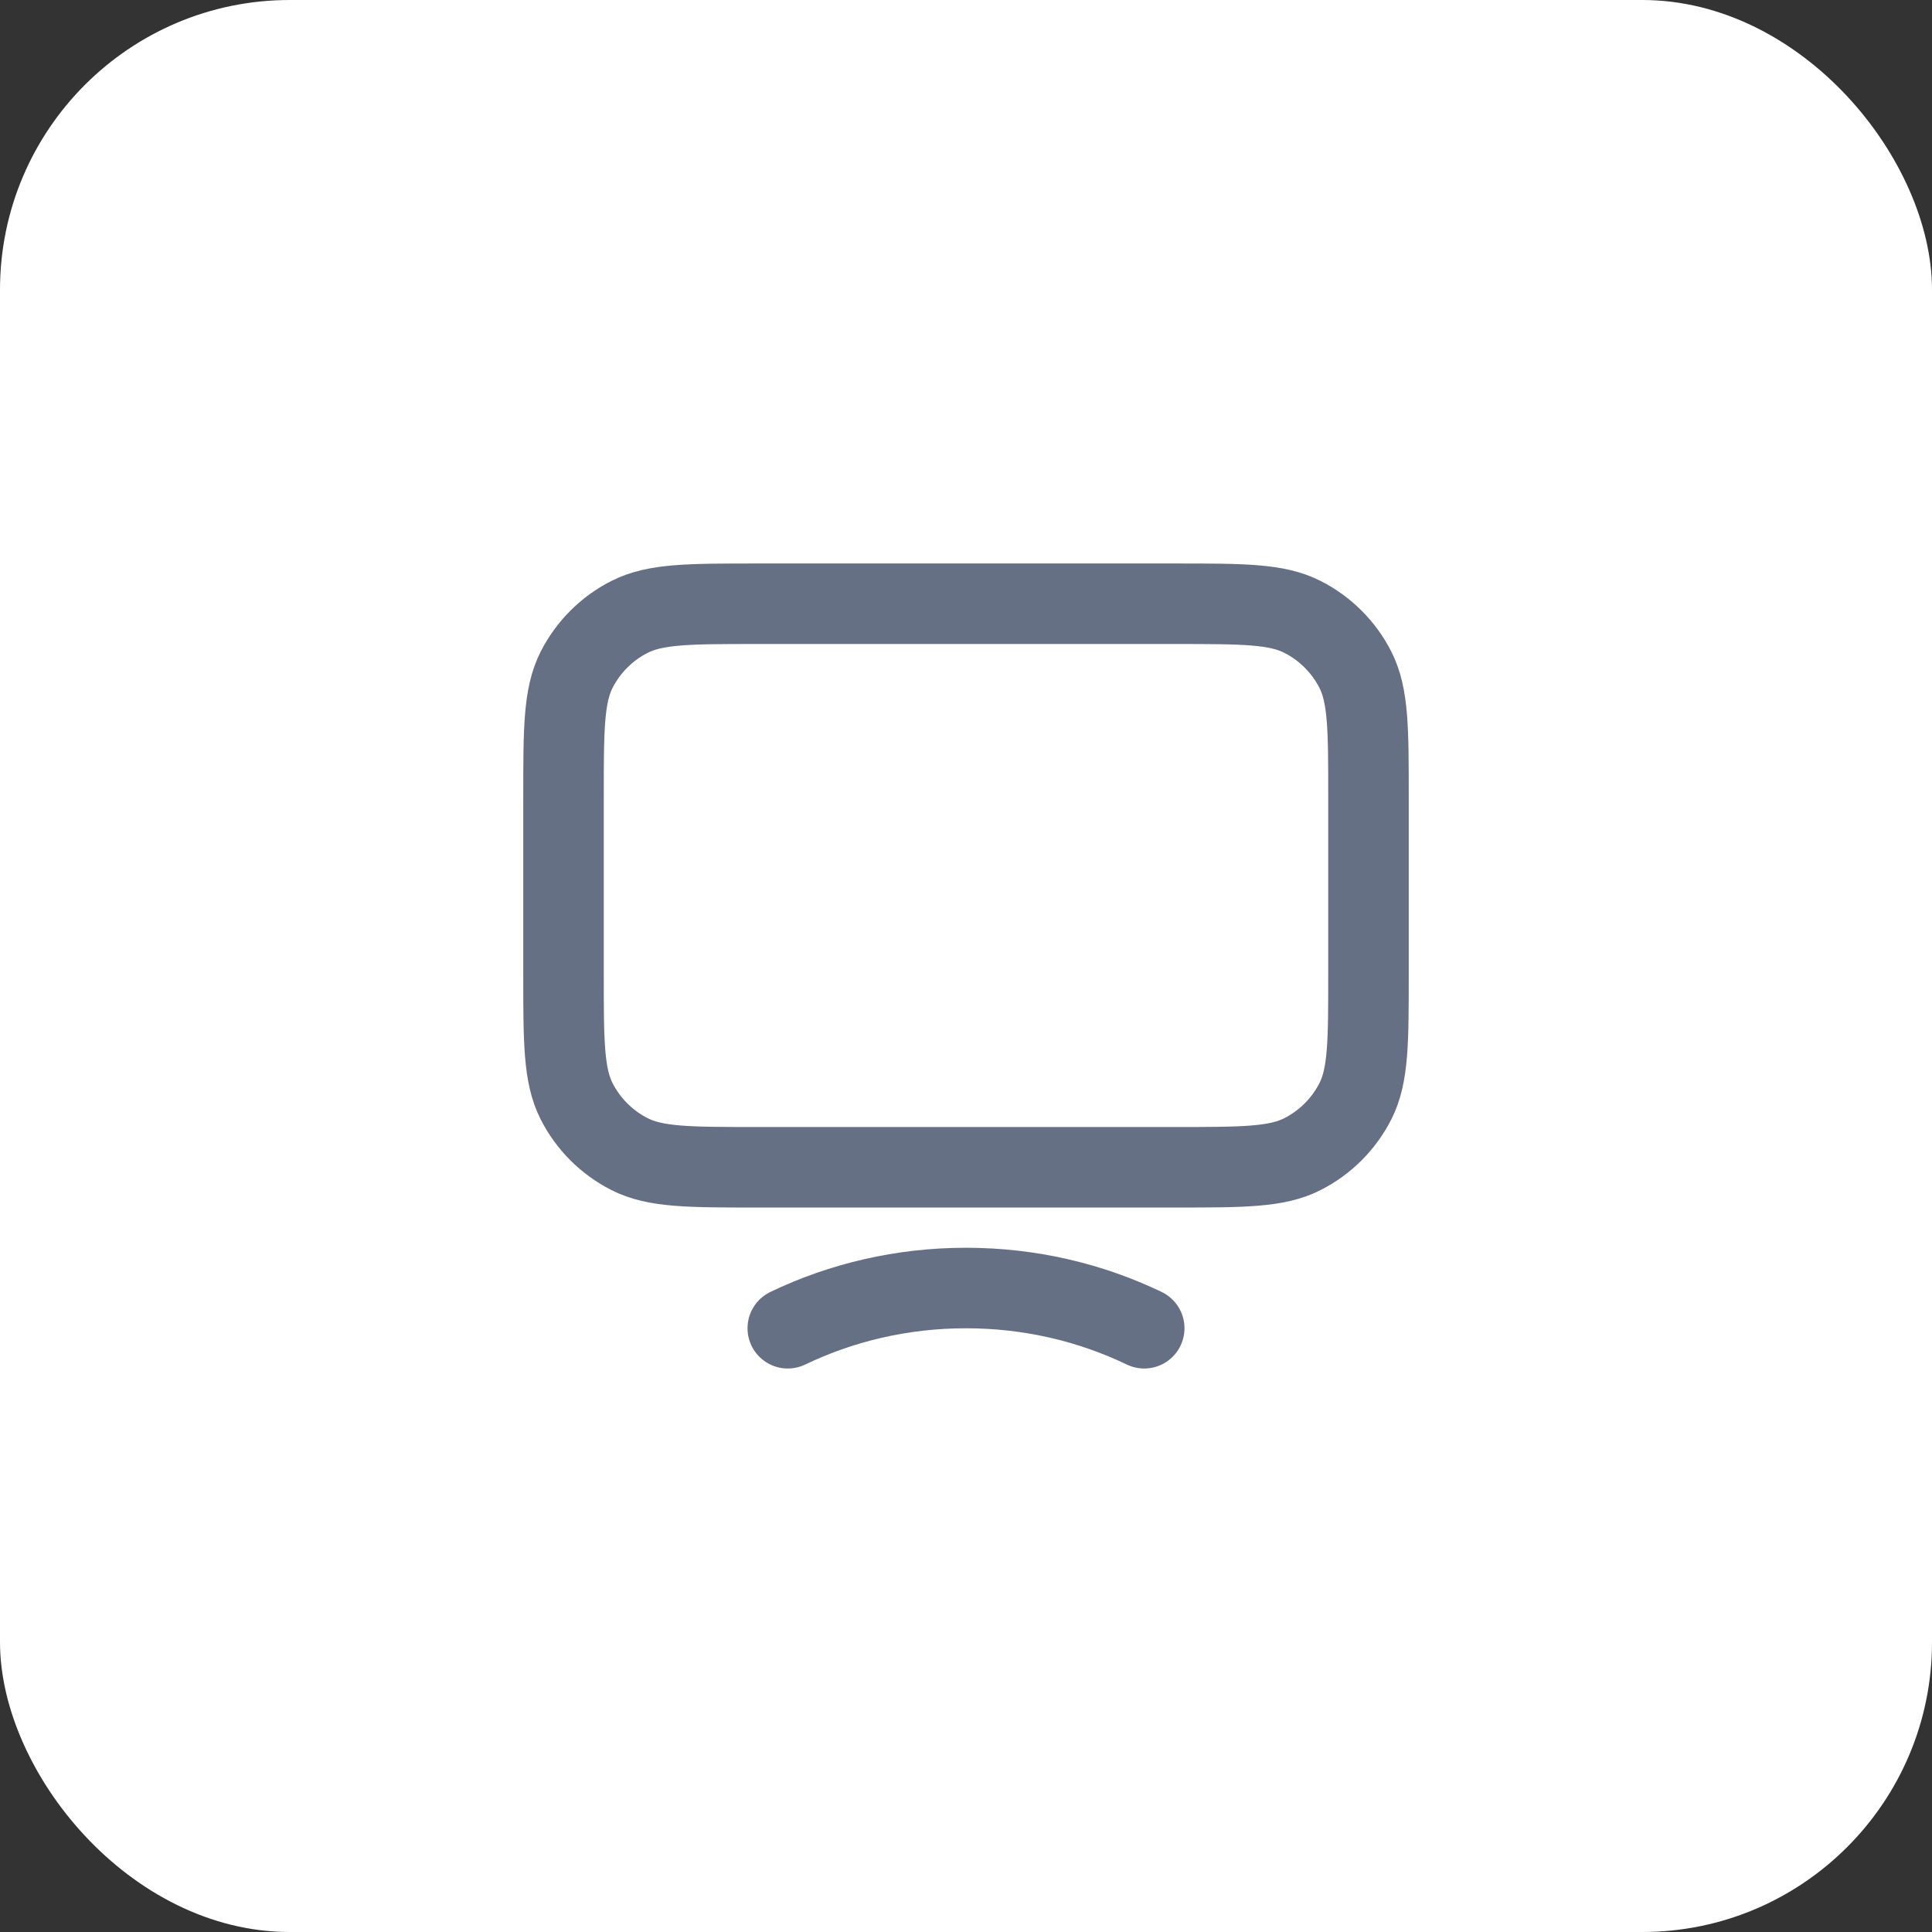 <svg width="40" height="40" viewBox="0 0 40 40" fill="none" xmlns="http://www.w3.org/2000/svg">
<rect x="0" y="0" width="40" height="40" fill="#333333" stroke="none"/>
<rect width="40" height="40" rx="6" fill="white"/>
<path d="M16.31 27.5C17.422 26.966 18.675 26.667 20 26.667C21.325 26.667 22.578 26.966 23.69 27.5M15.667 24.167H24.333C25.733 24.167 26.434 24.167 26.968 23.894C27.439 23.654 27.821 23.272 28.061 22.802C28.333 22.267 28.333 21.567 28.333 20.167V16.5C28.333 15.1 28.333 14.4 28.061 13.865C27.821 13.395 27.439 13.012 26.968 12.773C26.434 12.5 25.733 12.5 24.333 12.5H15.667C14.267 12.5 13.567 12.5 13.032 12.773C12.561 13.012 12.179 13.395 11.939 13.865C11.667 14.4 11.667 15.1 11.667 16.5V20.167C11.667 21.567 11.667 22.267 11.939 22.802C12.179 23.272 12.561 23.654 13.032 23.894C13.567 24.167 14.267 24.167 15.667 24.167Z" stroke="#667085" stroke-width="1.667" stroke-linecap="round" stroke-linejoin="round"/>
</svg>
